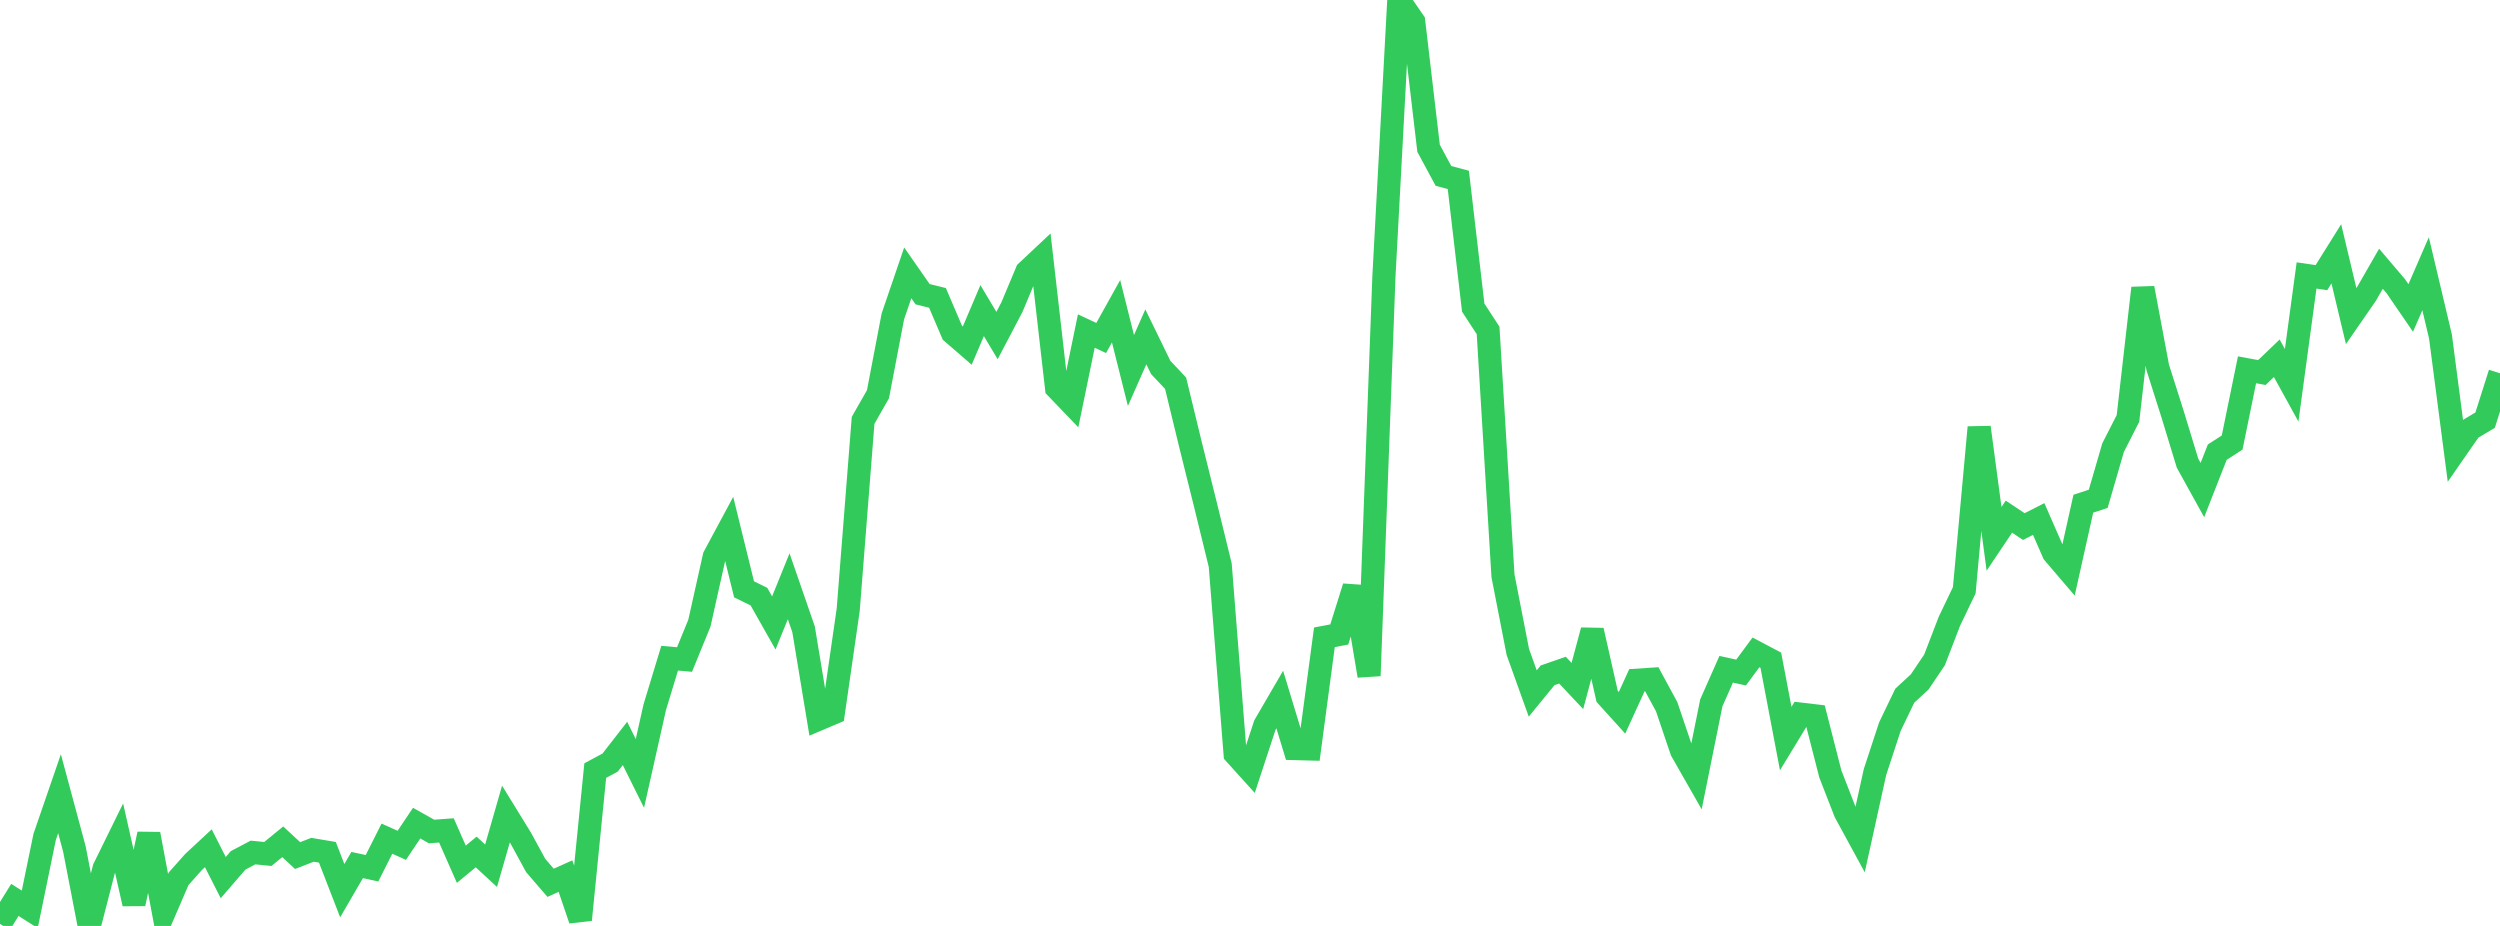 <?xml version="1.0" standalone="no"?>
<!DOCTYPE svg PUBLIC "-//W3C//DTD SVG 1.1//EN" "http://www.w3.org/Graphics/SVG/1.1/DTD/svg11.dtd">

<svg width="135" height="50" viewBox="0 0 135 50" preserveAspectRatio="none" 
  xmlns="http://www.w3.org/2000/svg"
  xmlns:xlink="http://www.w3.org/1999/xlink">


<polyline points="0.0, 49.891 0.804, 48.595 1.607, 49.105 2.411, 45.193 3.214, 42.861 4.018, 45.848 4.821, 50.0 5.625, 46.885 6.429, 45.25 7.232, 48.801 8.036, 45.039 8.839, 49.324 9.643, 47.456 10.446, 46.553 11.25, 45.806 12.054, 47.391 12.857, 46.461 13.661, 46.035 14.464, 46.115 15.268, 45.457 16.071, 46.201 16.875, 45.889 17.679, 46.024 18.482, 48.096 19.286, 46.711 20.089, 46.886 20.893, 45.288 21.696, 45.647 22.5, 44.449 23.304, 44.901 24.107, 44.842 24.911, 46.668 25.714, 46.007 26.518, 46.749 27.321, 43.959 28.125, 45.265 28.929, 46.739 29.732, 47.671 30.536, 47.31 31.339, 49.666 32.143, 41.612 32.946, 41.18 33.75, 40.146 34.554, 41.766 35.357, 38.189 36.161, 35.543 36.964, 35.614 37.768, 33.649 38.571, 30.055 39.375, 28.558 40.179, 31.824 40.982, 32.217 41.786, 33.639 42.589, 31.658 43.393, 33.983 44.196, 38.84 45.0, 38.499 45.804, 32.918 46.607, 22.7 47.411, 21.288 48.214, 17.087 49.018, 14.734 49.821, 15.887 50.625, 16.087 51.429, 17.969 52.232, 18.663 53.036, 16.773 53.839, 18.119 54.643, 16.588 55.446, 14.67 56.25, 13.915 57.054, 20.949 57.857, 21.785 58.661, 17.876 59.464, 18.252 60.268, 16.807 61.071, 20.007 61.875, 18.191 62.679, 19.841 63.482, 20.694 64.286, 24.007 65.089, 27.234 65.893, 30.522 66.696, 40.711 67.5, 41.601 68.304, 39.155 69.107, 37.775 69.911, 40.422 70.714, 40.443 71.518, 34.414 72.321, 34.261 73.125, 31.694 73.929, 36.491 74.732, 14.924 75.536, 0.0 76.339, 1.165 77.143, 8.008 77.946, 9.498 78.75, 9.714 79.554, 16.612 80.357, 17.843 81.161, 31.092 81.964, 35.21 82.768, 37.449 83.571, 36.466 84.375, 36.188 85.179, 37.044 85.982, 34.042 86.786, 37.604 87.589, 38.492 88.393, 36.732 89.196, 36.679 90.0, 38.163 90.804, 40.538 91.607, 41.946 92.411, 37.954 93.214, 36.14 94.018, 36.318 94.821, 35.23 95.625, 35.654 96.429, 39.883 97.232, 38.563 98.036, 38.658 98.839, 41.797 99.643, 43.862 100.446, 45.337 101.25, 41.688 102.054, 39.239 102.857, 37.569 103.661, 36.827 104.464, 35.636 105.268, 33.547 106.071, 31.872 106.875, 23.077 107.679, 29.097 108.482, 27.899 109.286, 28.435 110.089, 28.027 110.893, 29.864 111.696, 30.804 112.5, 27.199 113.304, 26.936 114.107, 24.171 114.911, 22.595 115.714, 15.557 116.518, 19.844 117.321, 22.371 118.125, 25.009 118.929, 26.463 119.732, 24.418 120.536, 23.897 121.339, 19.969 122.143, 20.117 122.946, 19.347 123.75, 20.806 124.554, 14.875 125.357, 14.992 126.161, 13.706 126.964, 17.074 127.768, 15.91 128.571, 14.513 129.375, 15.458 130.179, 16.631 130.982, 14.782 131.786, 18.174 132.589, 24.328 133.393, 23.169 134.196, 22.689 135.0, 20.156" fill="none" stroke="#32ca5b" stroke-width="1.25"/>

</svg>